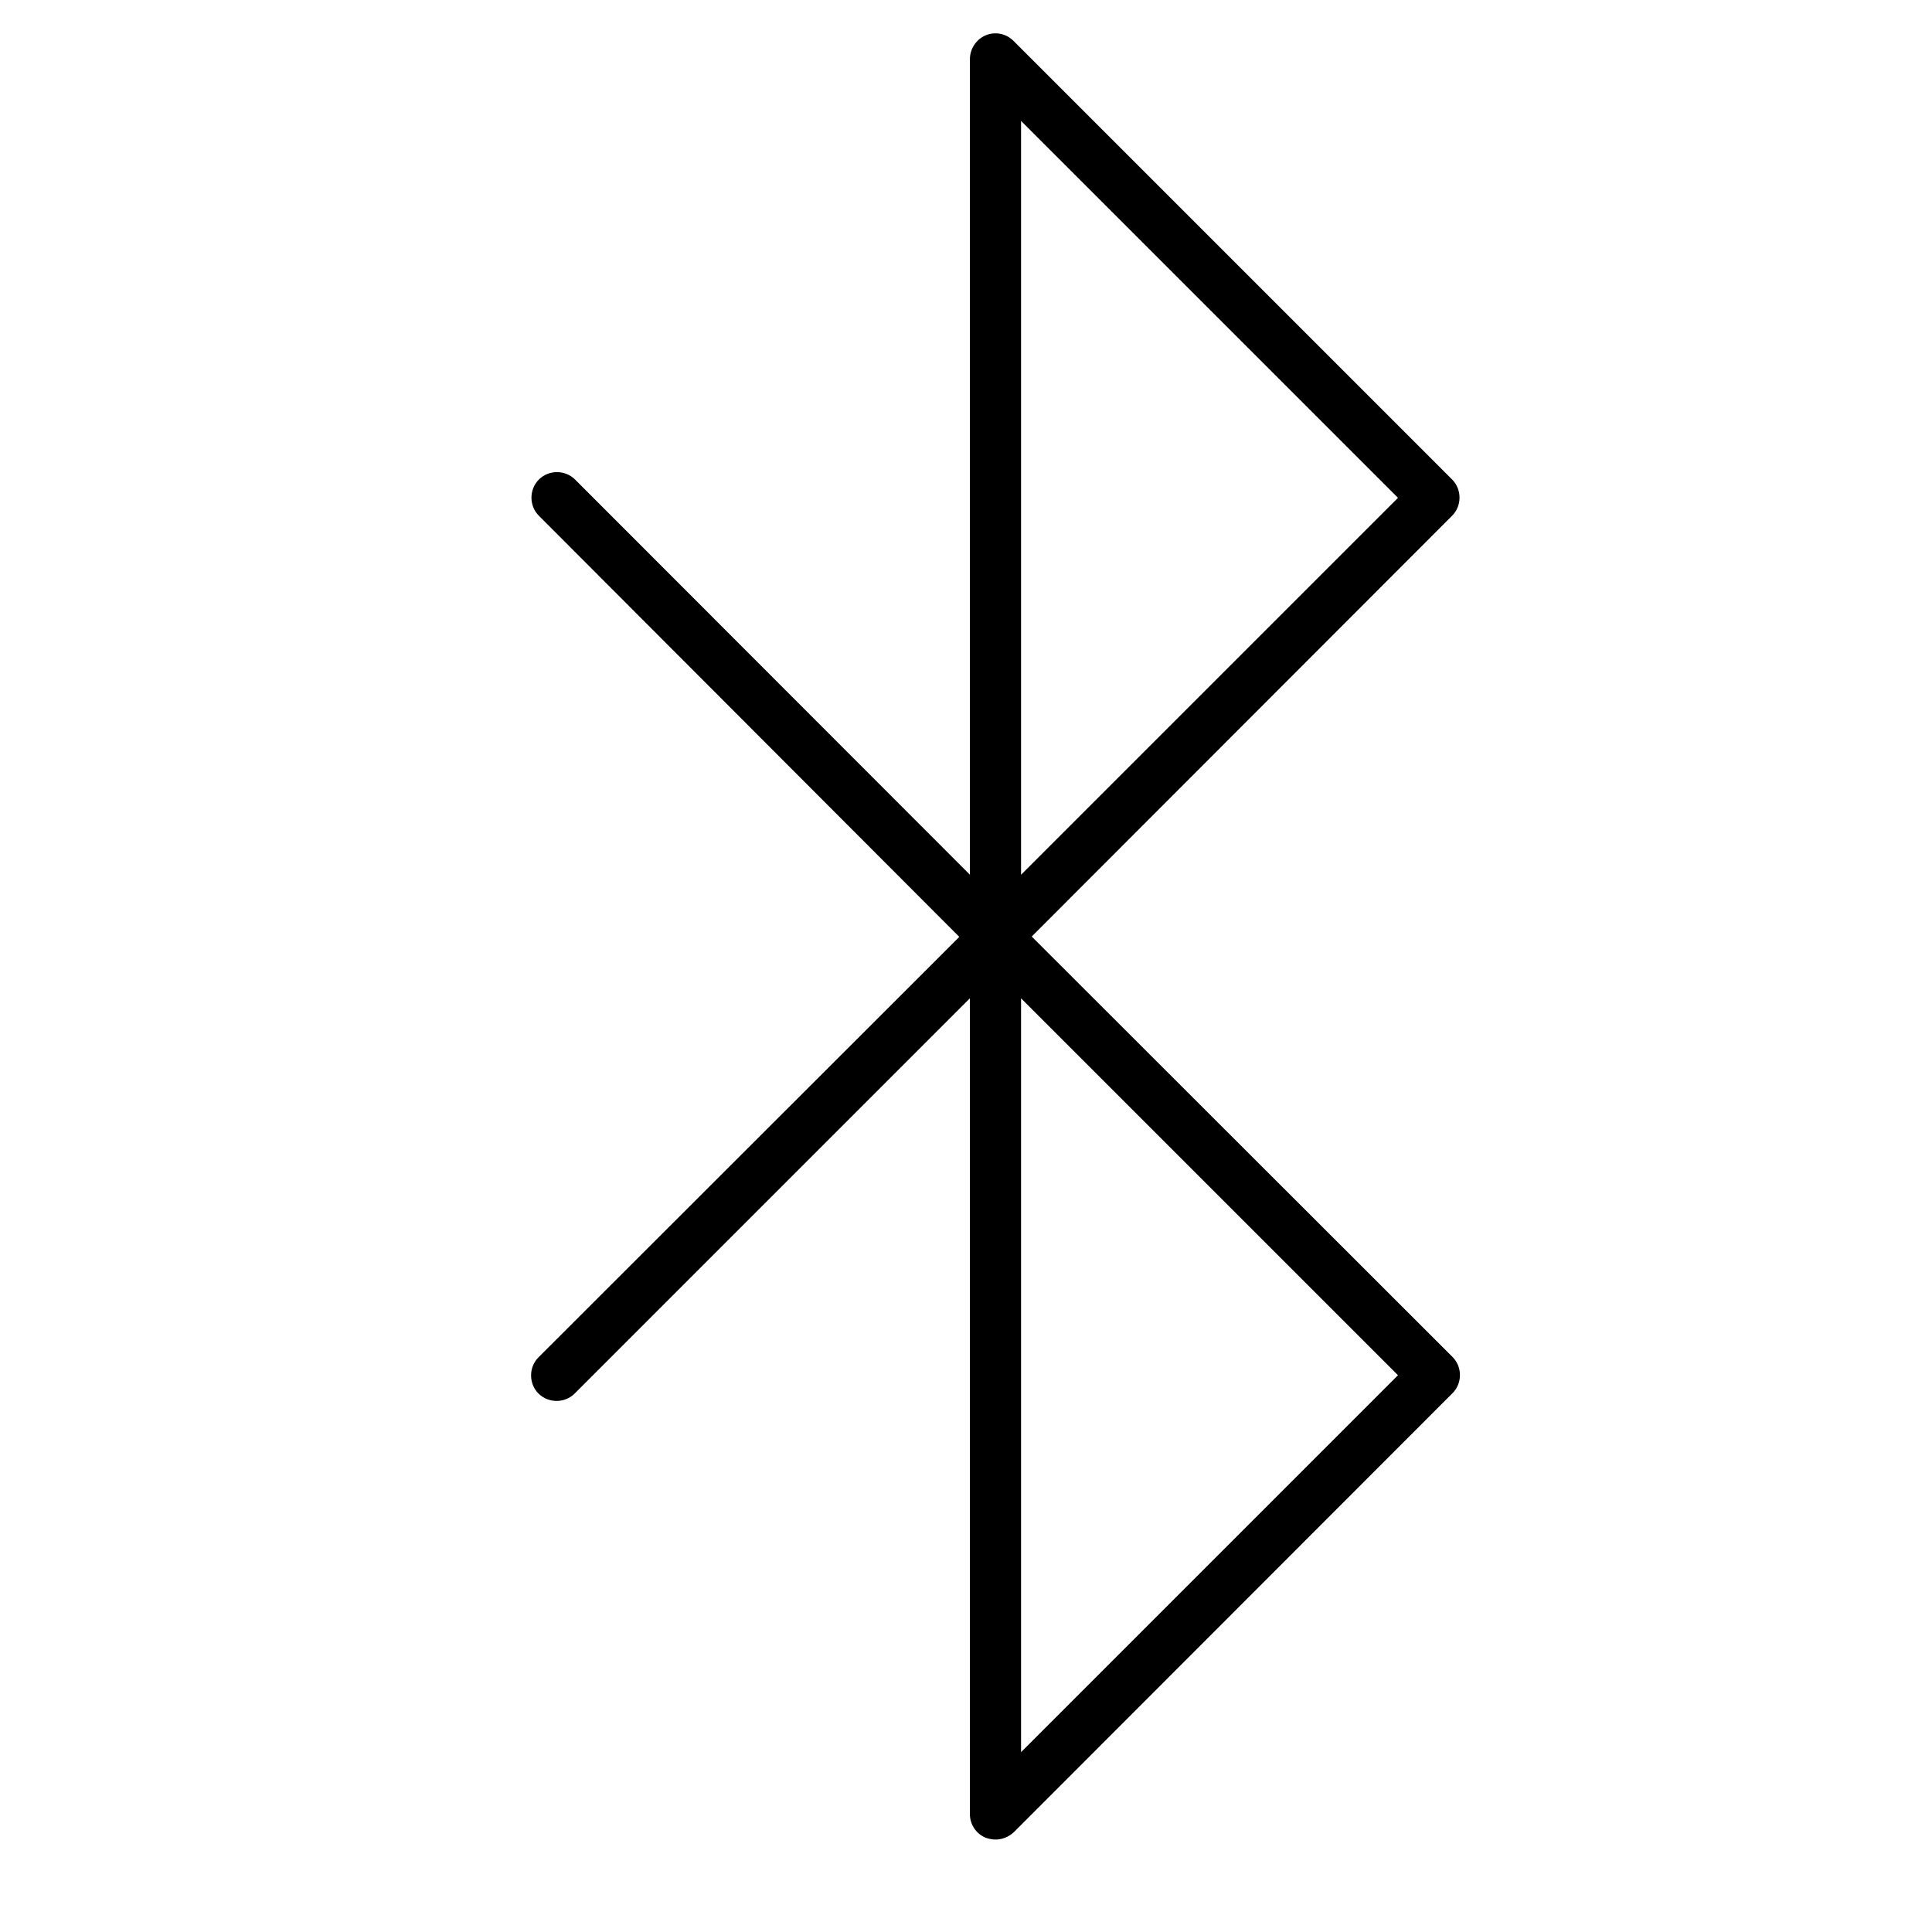 <?xml version="1.0" encoding="UTF-8"?>
<!-- Uploaded to: SVG Repo, www.svgrepo.com, Generator: SVG Repo Mixer Tools -->
<svg fill="#000000" width="800px" height="800px" version="1.1" viewBox="144 144 512 512" xmlns="http://www.w3.org/2000/svg">
 <path d="m407.81 631.5c-0.871 0-1.742-0.195-2.617-0.484-2.519-1.066-4.164-3.488-4.164-6.297v-216.16l-104.73 104.74c-2.617 2.617-6.977 2.617-9.594 0-2.617-2.617-2.617-6.977 0-9.594l111.52-111.42-111.42-111.61c-2.617-2.617-2.617-6.977 0-9.594s6.977-2.617 9.594 0l104.64 104.73v-216.15c0-2.715 1.648-5.231 4.164-6.297 2.519-1.066 5.426-0.484 7.363 1.453l116.26 116.26c2.617 2.617 2.617 6.977 0 9.594l-111.41 111.52 111.52 111.42c2.617 2.617 2.617 6.977 0 9.59l-116.27 116.36c-1.355 1.258-3.098 1.938-4.844 1.938zm6.781-222.94v199.78l99.891-99.891zm0-232.52v199.78l99.891-99.891z"/>
</svg>